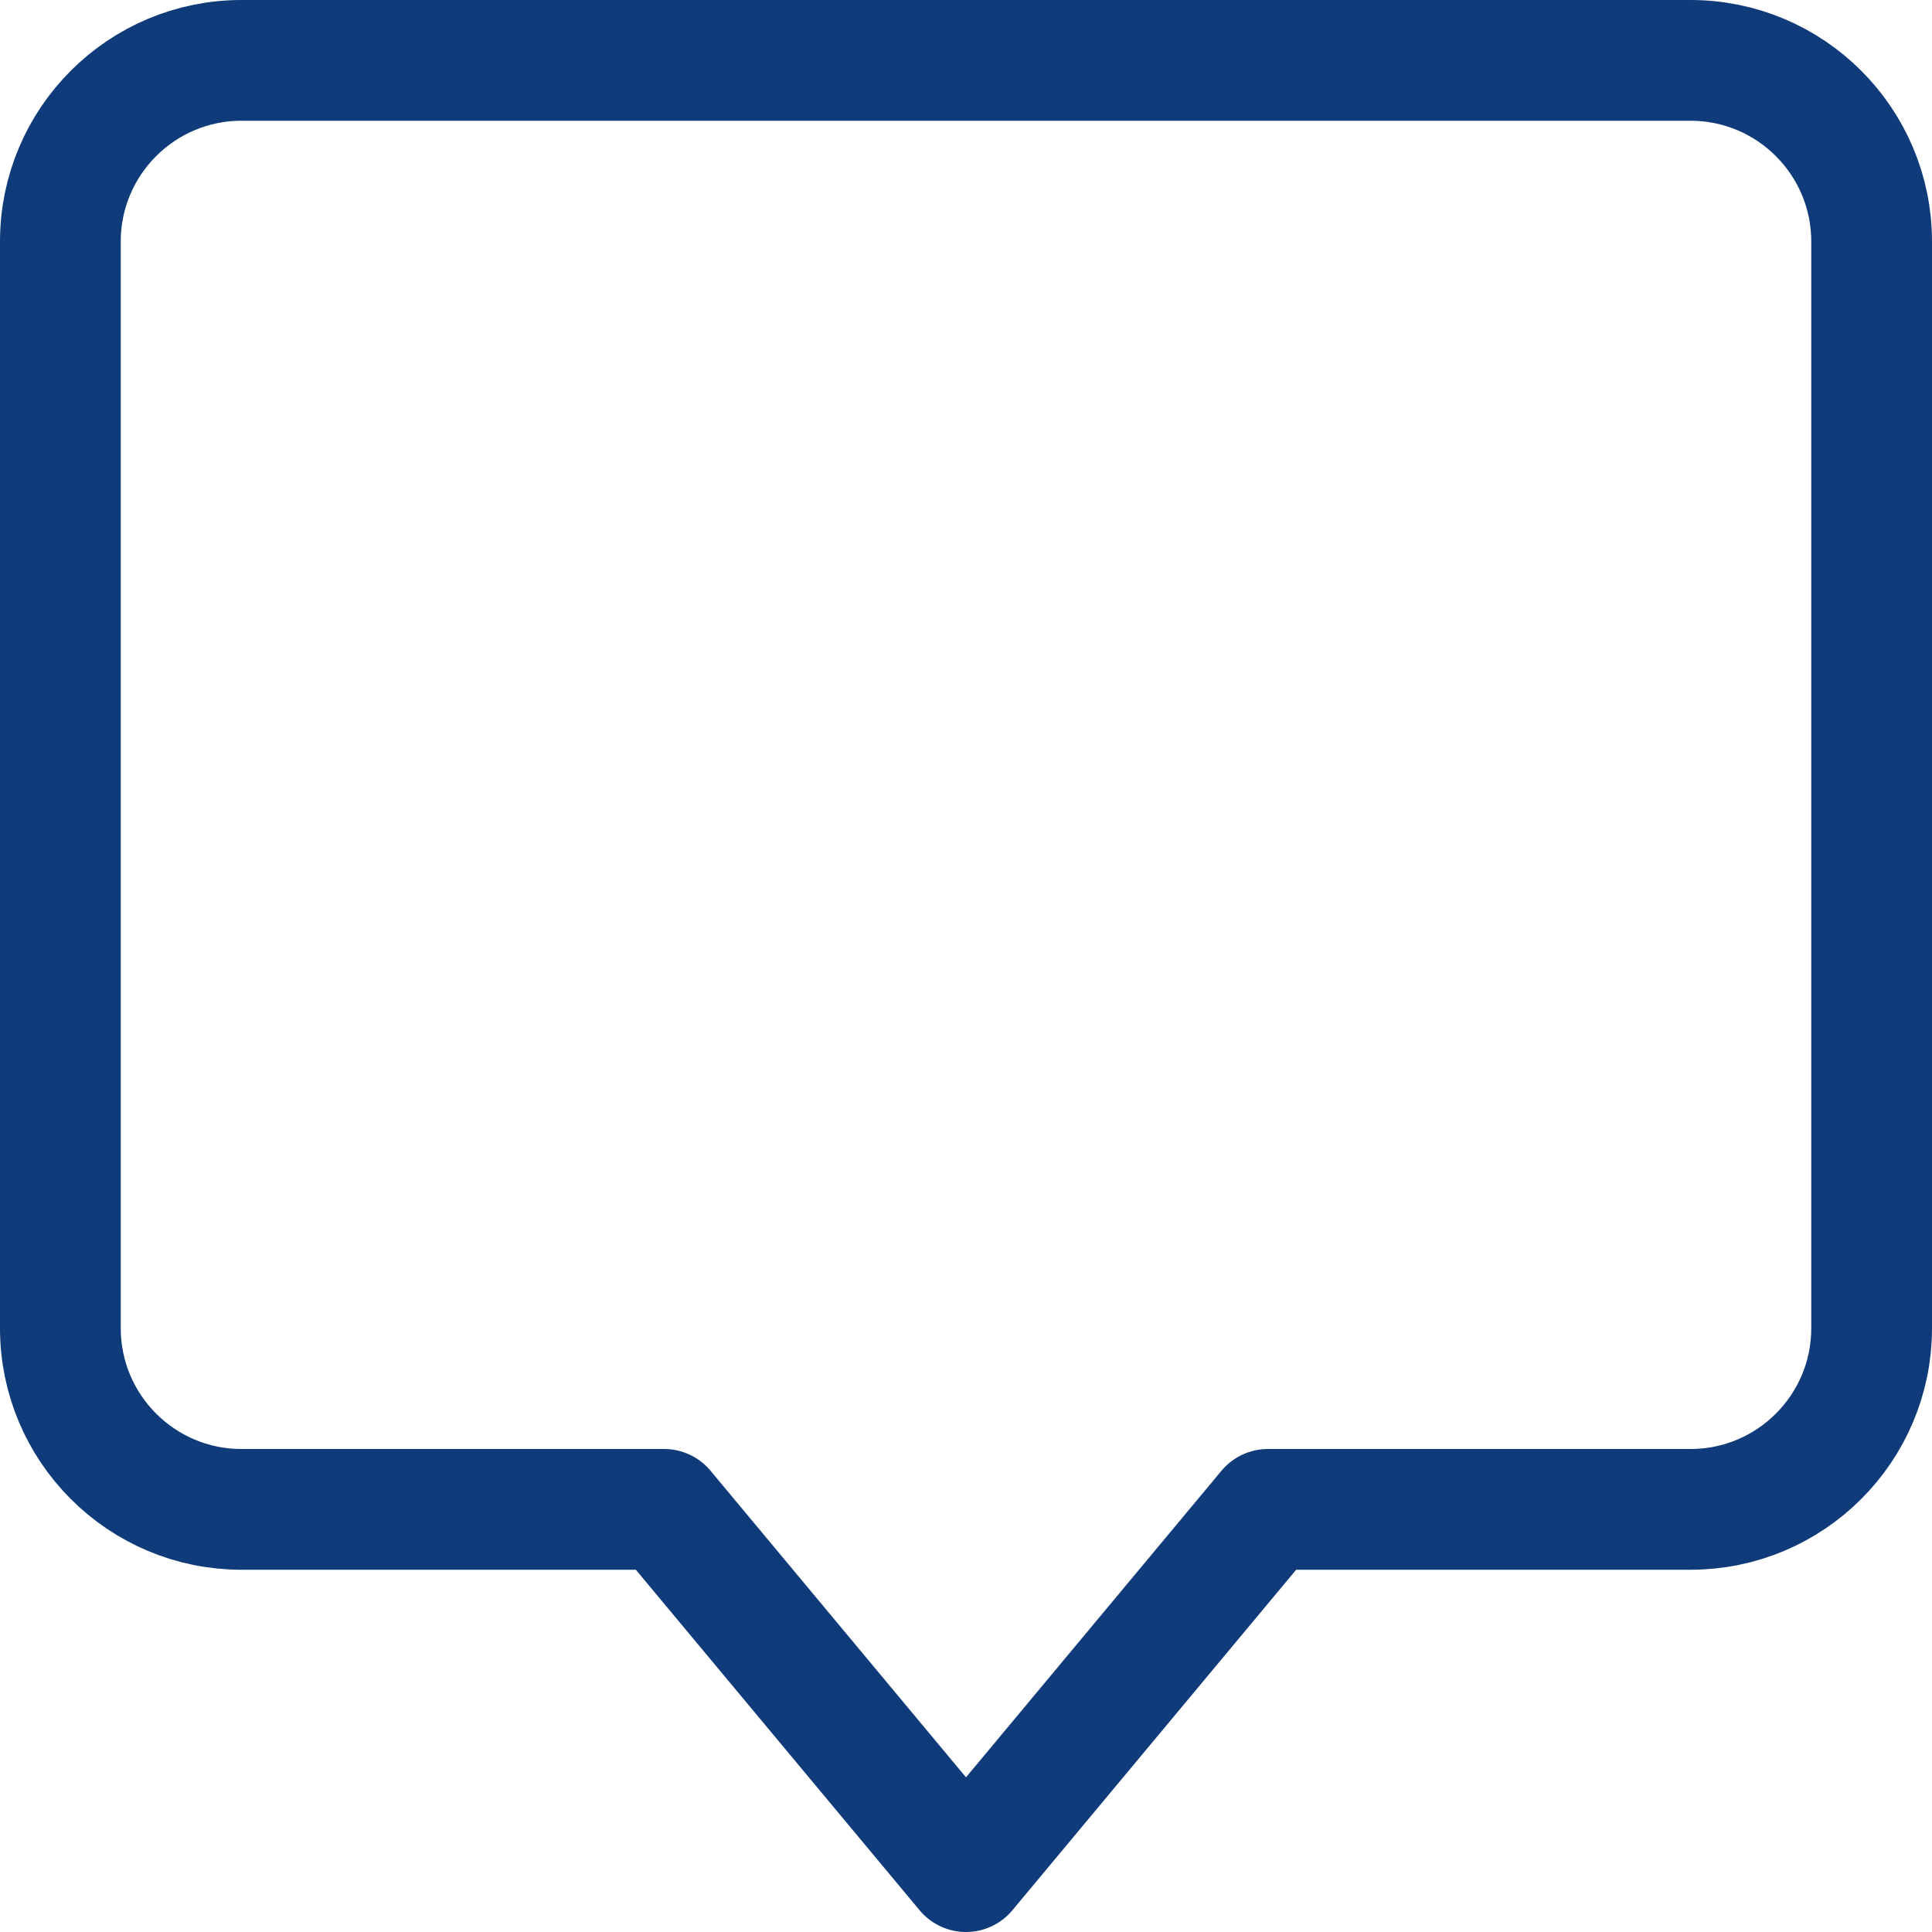 <?xml version="1.0" encoding="UTF-8"?>
<svg xmlns="http://www.w3.org/2000/svg" width="16" height="16" viewBox="0 0 16 16" fill="none">
  <g clip-path="url(#clip0_3_183)">
    <path d="M14 0.5H2C1.172 0.5 0.5 1.172 0.5 2V11C0.5 11.828 1.172 12.5 2 12.5H5.5L8 15.5L10.5 12.5H14C14.828 12.5 15.5 11.828 15.5 11V2C15.5 1.172 14.828 0.5 14 0.5Z" stroke="#0F3B7A" stroke-linecap="round" stroke-linejoin="round"></path>
  </g>
  <defs>
    <clipPath id="clip0_3_183">
      <rect width="16" height="16" fill="white"></rect>
    </clipPath>
  </defs>
</svg>
